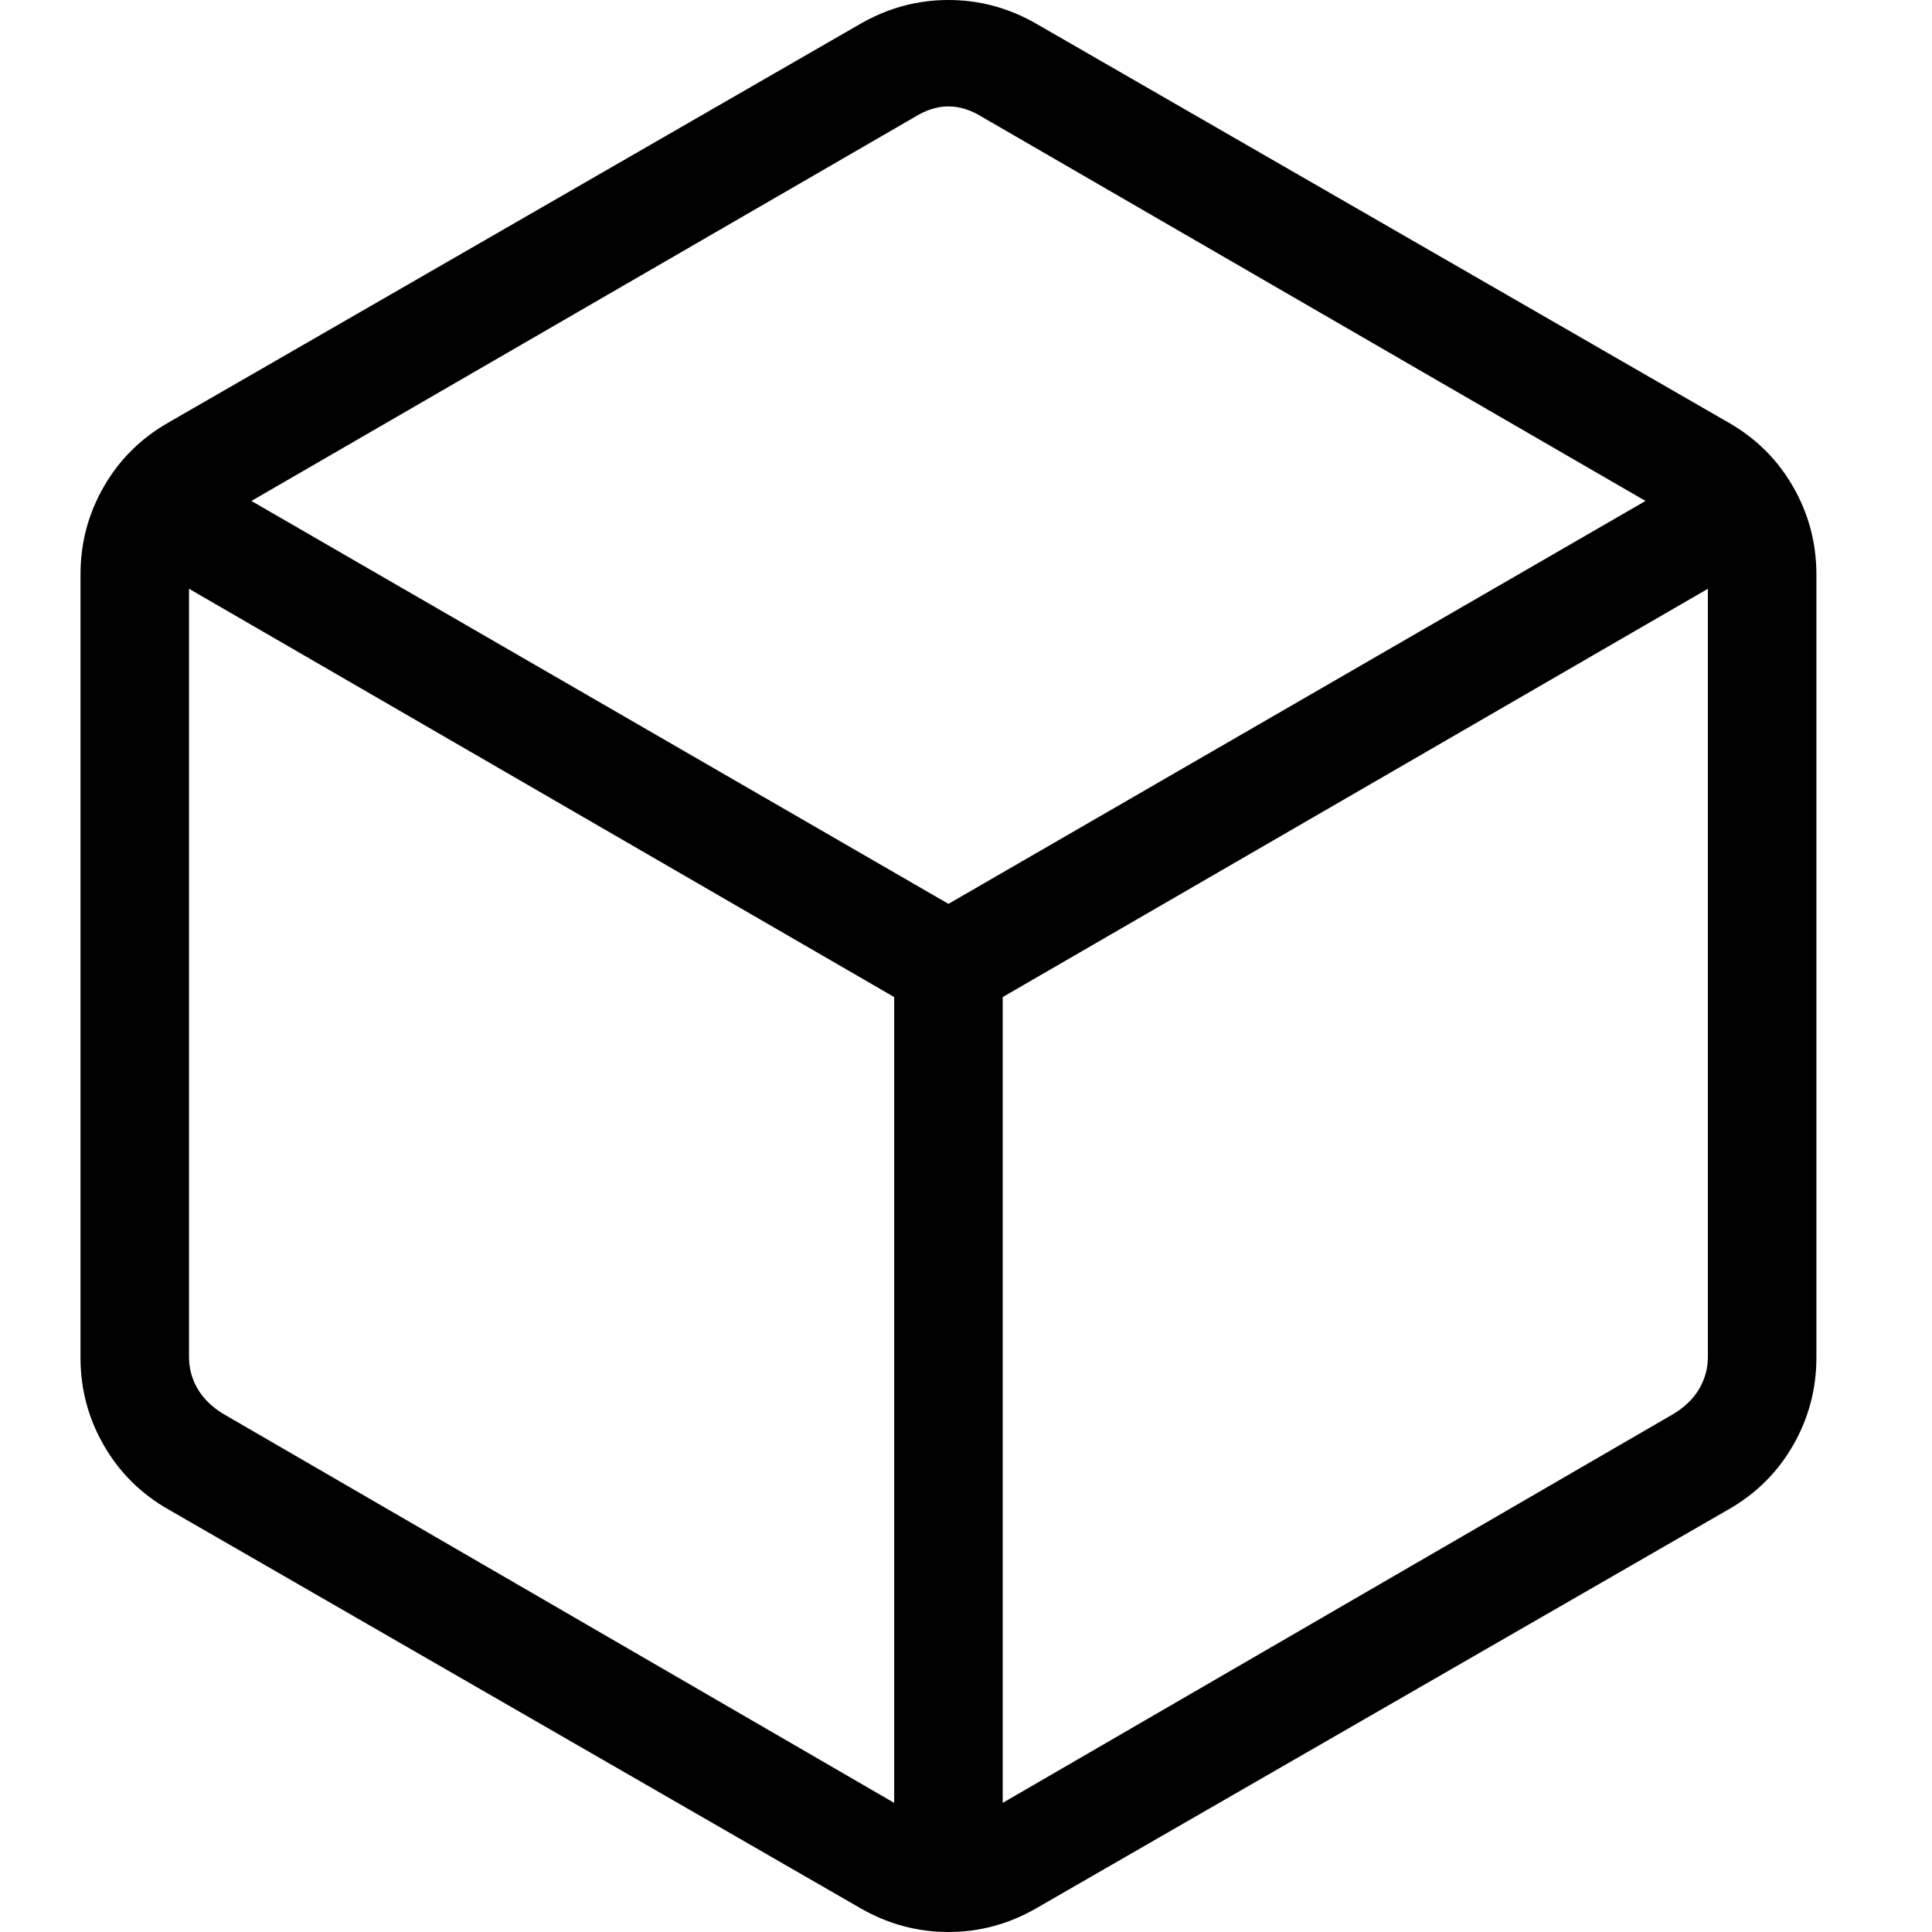 <svg width="24" height="24" viewBox="0 0 24 24" fill="none" xmlns="http://www.w3.org/2000/svg">
<path d="M11.108 22.396V12.386L2.348 7.314V16.857C2.348 16.995 2.382 17.125 2.451 17.246C2.521 17.367 2.624 17.47 2.762 17.557L11.108 22.396ZM12.456 22.396L20.801 17.557C20.939 17.47 21.043 17.367 21.112 17.246C21.181 17.125 21.216 16.995 21.216 16.857V7.314L12.456 12.386V22.396ZM11.782 11.228L20.441 6.223L12.197 1.451C12.058 1.365 11.92 1.322 11.782 1.322C11.644 1.322 11.505 1.365 11.367 1.451L3.123 6.223L11.782 11.228ZM2.089 18.749C1.748 18.554 1.482 18.289 1.289 17.953C1.096 17.618 1 17.255 1 16.865V7.135C1 6.745 1.096 6.382 1.289 6.047C1.482 5.711 1.748 5.446 2.089 5.251L10.693 0.293C11.034 0.098 11.396 0 11.782 0C12.167 0 12.53 0.098 12.87 0.293L21.475 5.251C21.816 5.446 22.082 5.711 22.275 6.047C22.467 6.382 22.564 6.745 22.564 7.135V16.865C22.564 17.255 22.467 17.618 22.275 17.953C22.082 18.289 21.816 18.554 21.475 18.749L12.87 23.707C12.53 23.902 12.167 24 11.782 24C11.396 24 11.034 23.902 10.693 23.707L2.089 18.749Z" fill="black"/>
</svg>
